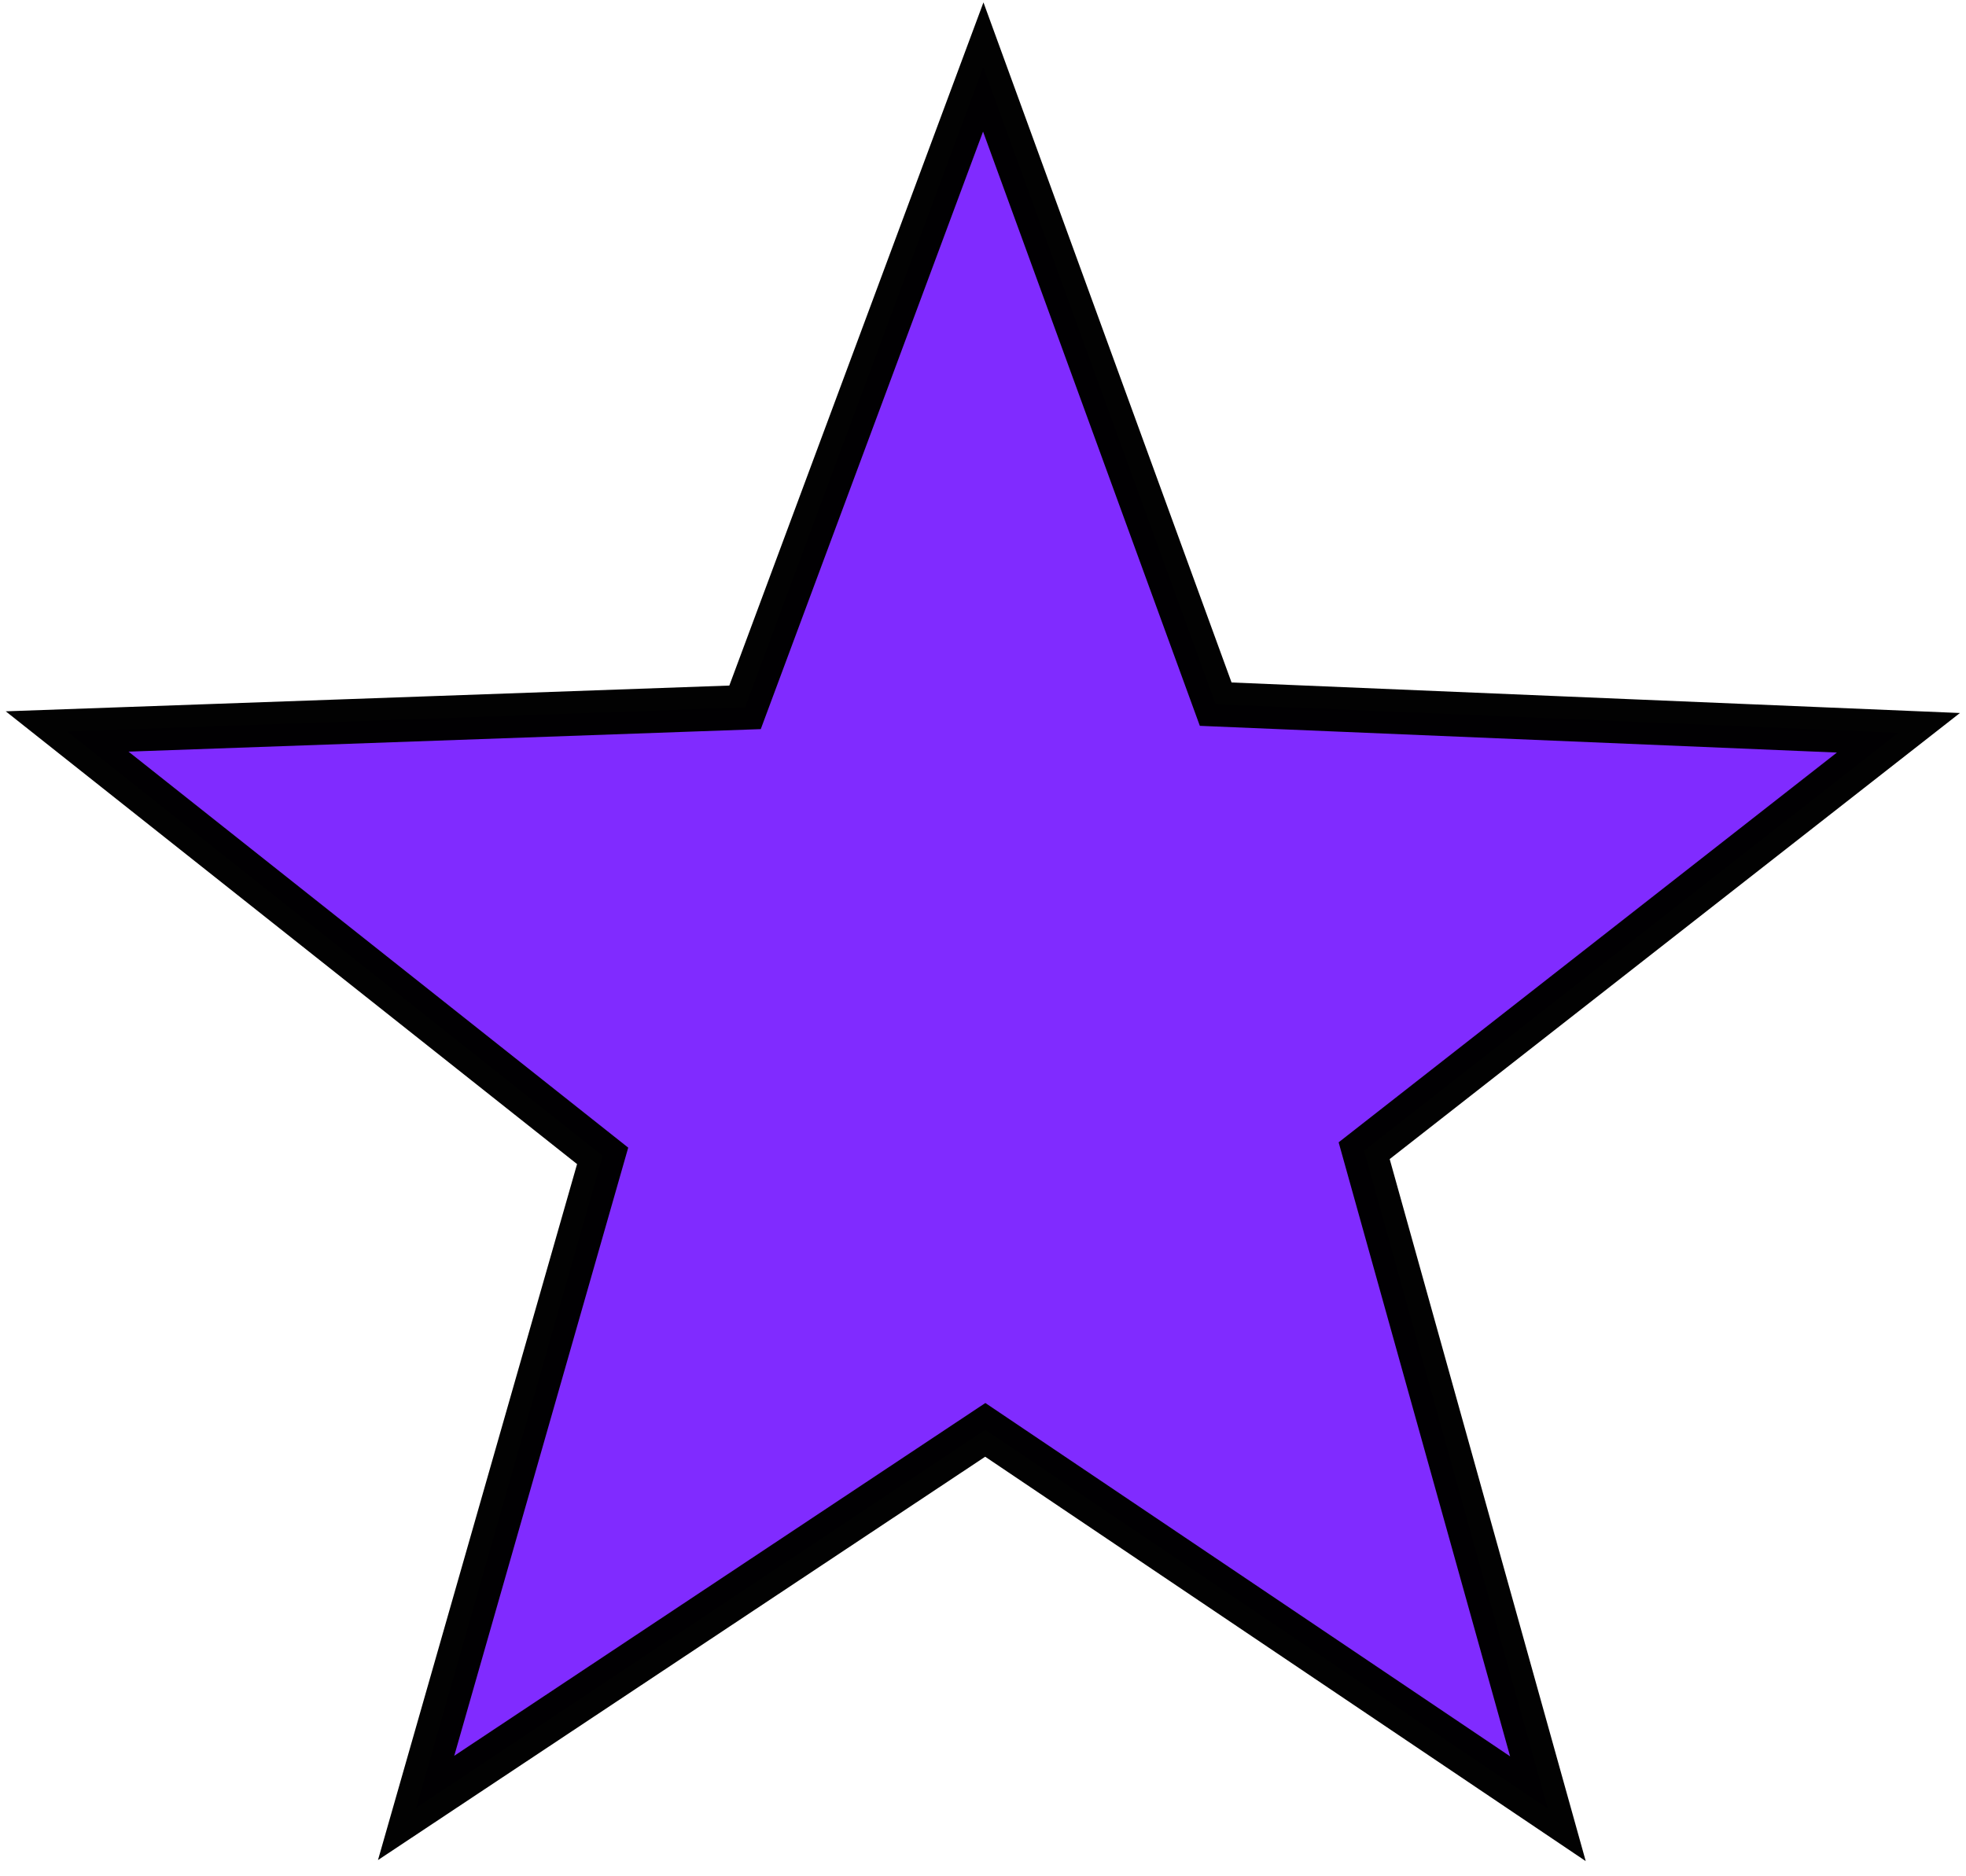 <?xml version="1.0" encoding="UTF-8" standalone="no"?>
<!-- Created with Inkscape (http://www.inkscape.org/) -->

<svg
   xmlns:dc="http://purl.org/dc/elements/1.1/"
   xmlns:cc="http://creativecommons.org/ns#"
   xmlns:rdf="http://www.w3.org/1999/02/22-rdf-syntax-ns#"
   xmlns:svg="http://www.w3.org/2000/svg"
   xmlns="http://www.w3.org/2000/svg"
   xmlns:xlink="http://www.w3.org/1999/xlink"
   xmlns:sodipodi="http://sodipodi.sourceforge.net/DTD/sodipodi-0.dtd"
   xmlns:inkscape="http://www.inkscape.org/namespaces/inkscape"
   width="220.066"
   height="210"
   id="svg2"
   version="1.1"
   inkscape:version="0.48.3.1 r9886"
   sodipodi:docname="estrella-1.svg">
  <defs
     id="defs4">
    <linearGradient
       inkscape:collect="always"
       id="linearGradient5211">
      <stop
         style="stop-color:#0000ff;stop-opacity:1"
         offset="0"
         id="stop5213" />
      <stop
         style="stop-color:#ffffff;stop-opacity:1"
         offset="1"
         id="stop5215" />
    </linearGradient>
    <linearGradient
       inkscape:collect="always"
       id="linearGradient3763">
      <stop
         style="stop-color:#d40000;stop-opacity:1;"
         offset="0"
         id="stop3765" />
      <stop
         style="stop-color:#d40000;stop-opacity:0;"
         offset="1"
         id="stop3767" />
    </linearGradient>
    <linearGradient
       inkscape:collect="always"
       xlink:href="#linearGradient3763"
       id="linearGradient3769"
       x1="-20.807"
       y1="534.668"
       x2="379.952"
       y2="534.668"
       gradientUnits="userSpaceOnUse" />
    <linearGradient
       inkscape:collect="always"
       xlink:href="#linearGradient5211"
       id="linearGradient5217"
       x1="355.888"
       y1="895.549"
       x2="451.429"
       y2="529.834"
       gradientUnits="userSpaceOnUse" />
    <linearGradient
       inkscape:collect="always"
       xlink:href="#linearGradient5211"
       id="linearGradient5225"
       gradientUnits="userSpaceOnUse"
       x1="355.888"
       y1="895.549"
       x2="451.429"
       y2="529.834" />
  </defs>
  <sodipodi:namedview
     id="base"
     pagecolor="#ffffff"
     bordercolor="#666666"
     borderopacity="1.0"
     inkscape:pageopacity="0.0"
     inkscape:pageshadow="2"
     inkscape:zoom="2.7517678"
     inkscape:cx="138.20428"
     inkscape:cy="131.82114"
     inkscape:document-units="px"
     inkscape:current-layer="a5219"
     showgrid="false"
     inkscape:window-width="1280"
     inkscape:window-height="962"
     inkscape:window-x="-8"
     inkscape:window-y="-8"
     inkscape:window-maximized="1"
     fit-margin-top="5"
     fit-margin-left="5"
     fit-margin-right="5"
     fit-margin-bottom="5" />
  <g
     inkscape:label="Capa 1"
     inkscape:groupmode="layer"
     id="layer1"
     transform="translate(-30.15,-309.945)">
    <a
       id="a5219">
      <path
         sodipodi:type="star"
         style="opacity:0.99;fill:#7f2aff;fill-opacity:1;stroke:#000000;stroke-width:8.388;stroke-miterlimit:4;stroke-opacity:1;stroke-dasharray:none"
         id="path5229"
         sodipodi:sides="5"
         sodipodi:cx="108.57143"
         sodipodi:cy="139.36517"
         sodipodi:r1="180.81976"
         sodipodi:r2="75.193275"
         sodipodi:arg1="0.94318669"
         sodipodi:arg2="1.5640265"
         inkscape:flatsided="false"
         inkscape:rounded="0"
         inkscape:randomized="0"
         d="M 214.751,285.727 109.08,214.557 2.185,285.576 37.217,163.085 -63.359,83.367 63.963,78.833 108.7,-41.455 152.356,78.235 280.581,83.611 180.24,162.117 z"
         transform="matrix(0.596,0,0,0.596,75.426,342.152)"
         inkscape:transform-center-x="0.63594001"
         inkscape:transform-center-y="-10.190876" />
    </a>
  </g>
</svg>
